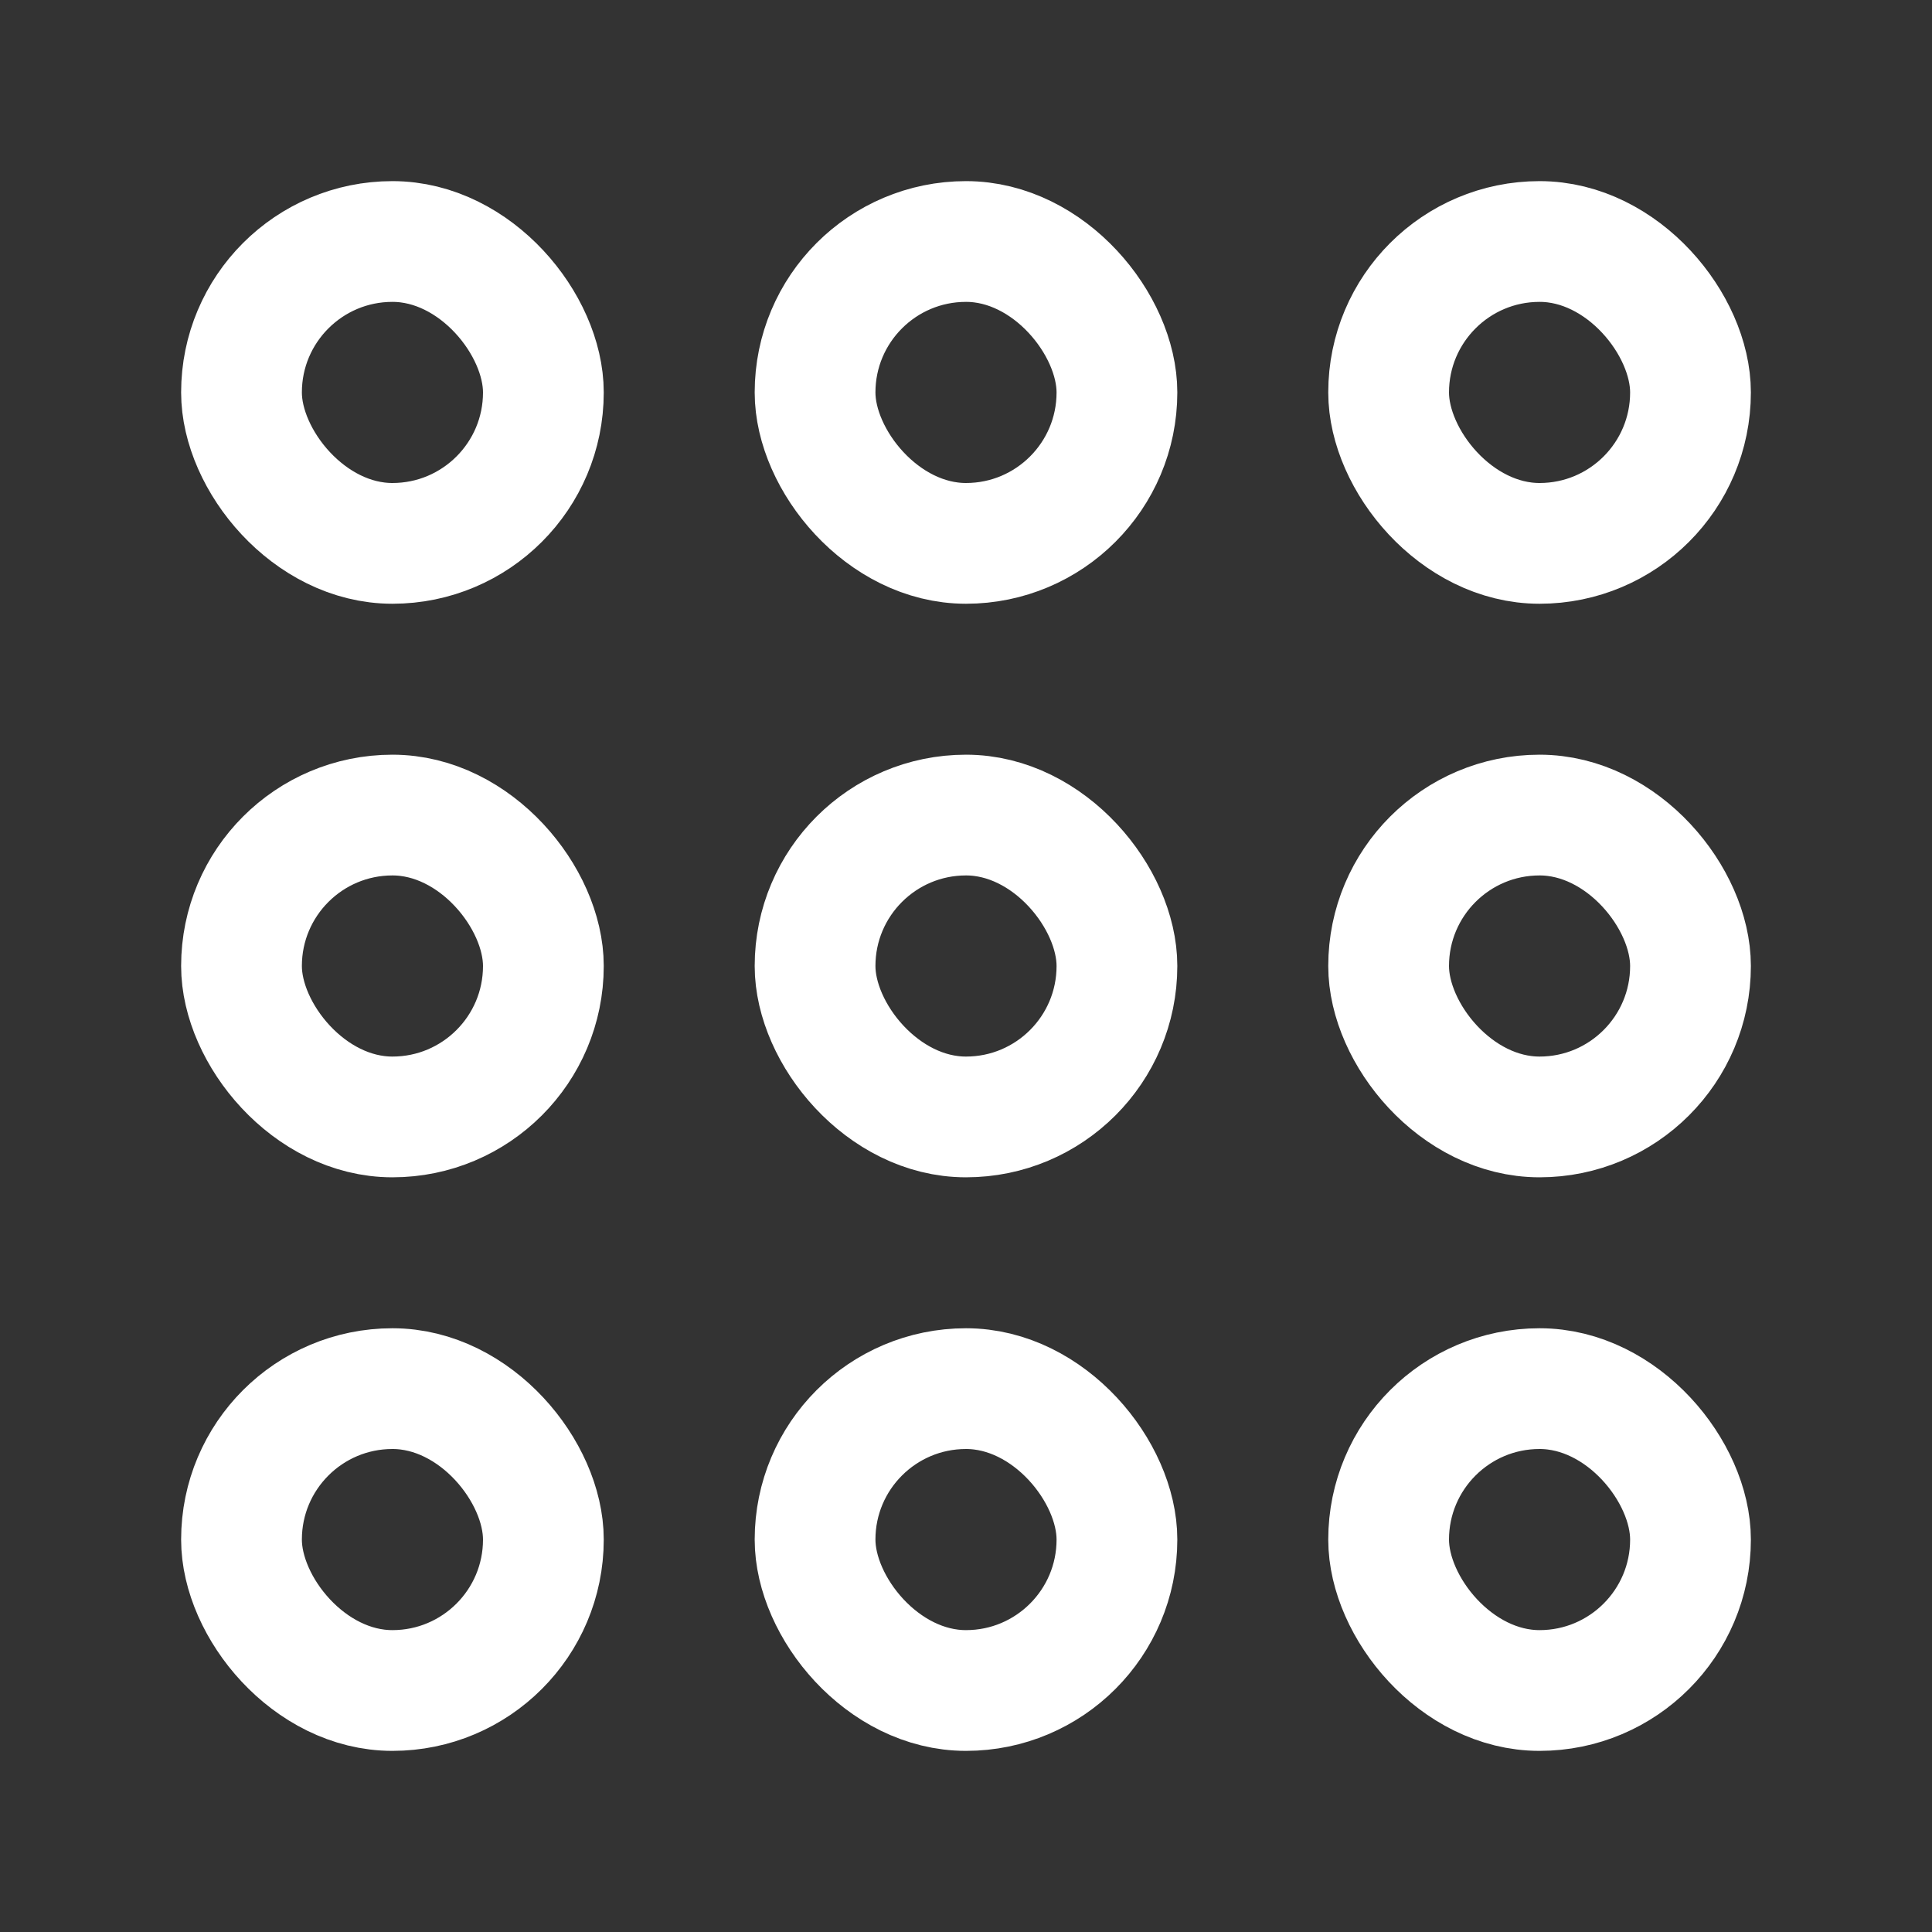 <svg xmlns="http://www.w3.org/2000/svg" class="ionicon" viewBox="0 0 512 512">

<rect x="0" y="0" width="512" height="512" fill="#333333" stroke="none"/>

<rect x="64" y="64" width="80" height="80" rx="40" ry="40" fill="none" stroke="#FFFFFF" stroke-miterlimit="10" stroke-width="32"/>
<rect x="216" y="64" width="80" height="80" rx="40" ry="40" fill="none" stroke="#FFFFFF" stroke-miterlimit="10" stroke-width="32"/>
<rect x="368" y="64" width="80" height="80" rx="40" ry="40" fill="none" stroke="#FFFFFF" stroke-miterlimit="10" stroke-width="32"/>
<rect x="64" y="216" width="80" height="80" rx="40" ry="40" fill="none" stroke="#FFFFFF" stroke-miterlimit="10" stroke-width="32"/>
<rect x="216" y="216" width="80" height="80" rx="40" ry="40" fill="none" stroke="#FFFFFF" stroke-miterlimit="10" stroke-width="32"/>
<rect x="368" y="216" width="80" height="80" rx="40" ry="40" fill="none" stroke="#FFFFFF" stroke-miterlimit="10" stroke-width="32"/>
<rect x="64" y="368" width="80" height="80" rx="40" ry="40" fill="none" stroke="#FFFFFF" stroke-miterlimit="10" stroke-width="32"/>
<rect x="216" y="368" width="80" height="80" rx="40" ry="40" fill="none" stroke="#FFFFFF" stroke-miterlimit="10" stroke-width="32"/>
<rect x="368" y="368" width="80" height="80" rx="40" ry="40" fill="none" stroke="#FFFFFF" stroke-miterlimit="10" stroke-width="32"/>
</svg>
